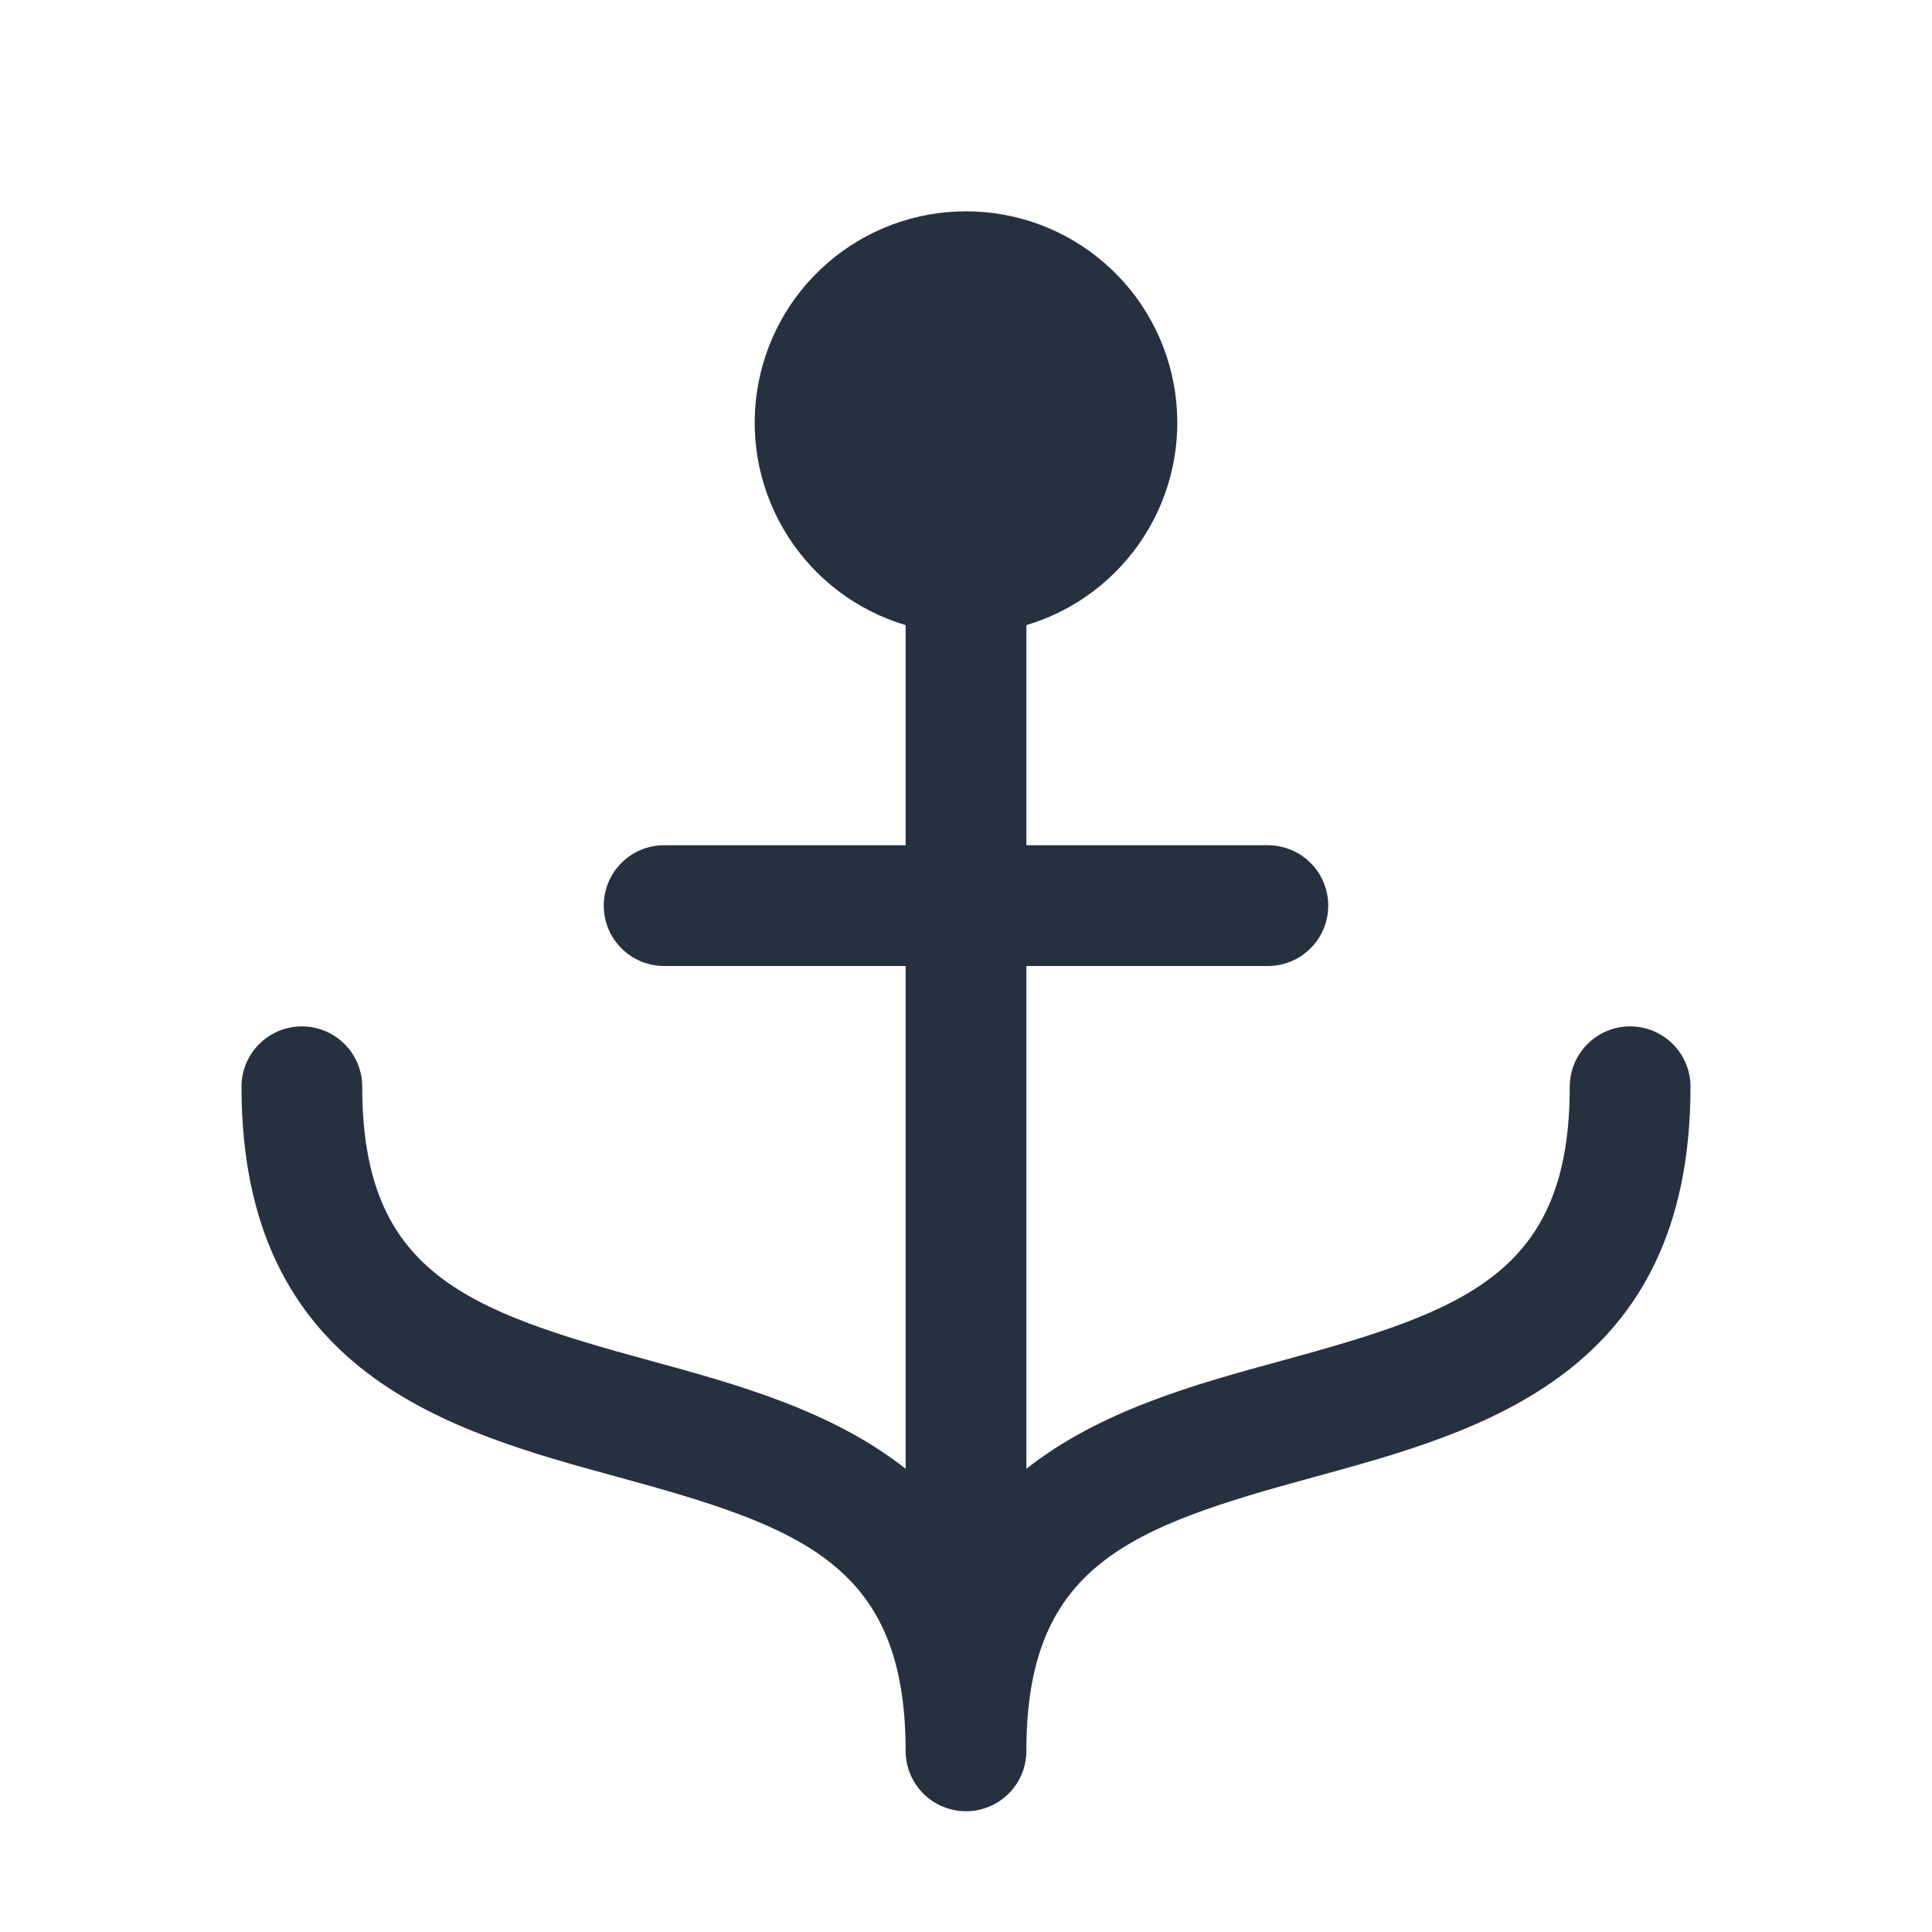 <svg width="32" height="32" viewBox="0 0 32 32" fill="none" xmlns="http://www.w3.org/2000/svg">
<path d="M28 18C28 22.764 24.541 23.707 21.762 24.465C18.721 25.295 17 25.914 17 29C17 29.265 16.895 29.52 16.707 29.707C16.52 29.895 16.265 30 16 30C15.735 30 15.48 29.895 15.293 29.707C15.105 29.52 15 29.265 15 29C15 25.914 13.279 25.295 10.238 24.465C7.459 23.707 4 22.764 4 18C4 17.735 4.105 17.48 4.293 17.293C4.48 17.105 4.735 17 5 17C5.265 17 5.52 17.105 5.707 17.293C5.895 17.48 6 17.735 6 18C6 21.086 7.721 21.705 10.762 22.535C12.182 22.922 13.777 23.36 15 24.328V16H11C10.735 16 10.48 15.895 10.293 15.707C10.105 15.52 10 15.265 10 15C10 14.735 10.105 14.48 10.293 14.293C10.48 14.105 10.735 14 11 14H15V10.354C14.194 10.114 13.502 9.591 13.05 8.883C12.597 8.174 12.415 7.326 12.537 6.494C12.658 5.662 13.075 4.902 13.711 4.352C14.347 3.802 15.159 3.5 16 3.5C16.841 3.5 17.653 3.802 18.289 4.352C18.925 4.902 19.342 5.662 19.463 6.494C19.585 7.326 19.403 8.174 18.95 8.883C18.498 9.591 17.806 10.114 17 10.354V14H21C21.265 14 21.52 14.105 21.707 14.293C21.895 14.48 22 14.735 22 15C22 15.265 21.895 15.52 21.707 15.707C21.52 15.895 21.265 16 21 16H17V24.328C18.223 23.36 19.817 22.922 21.238 22.535C24.279 21.705 26 21.086 26 18C26 17.735 26.105 17.48 26.293 17.293C26.48 17.105 26.735 17 27 17C27.265 17 27.52 17.105 27.707 17.293C27.895 17.48 28 17.735 28 18Z" fill="#263140"/>
</svg>

